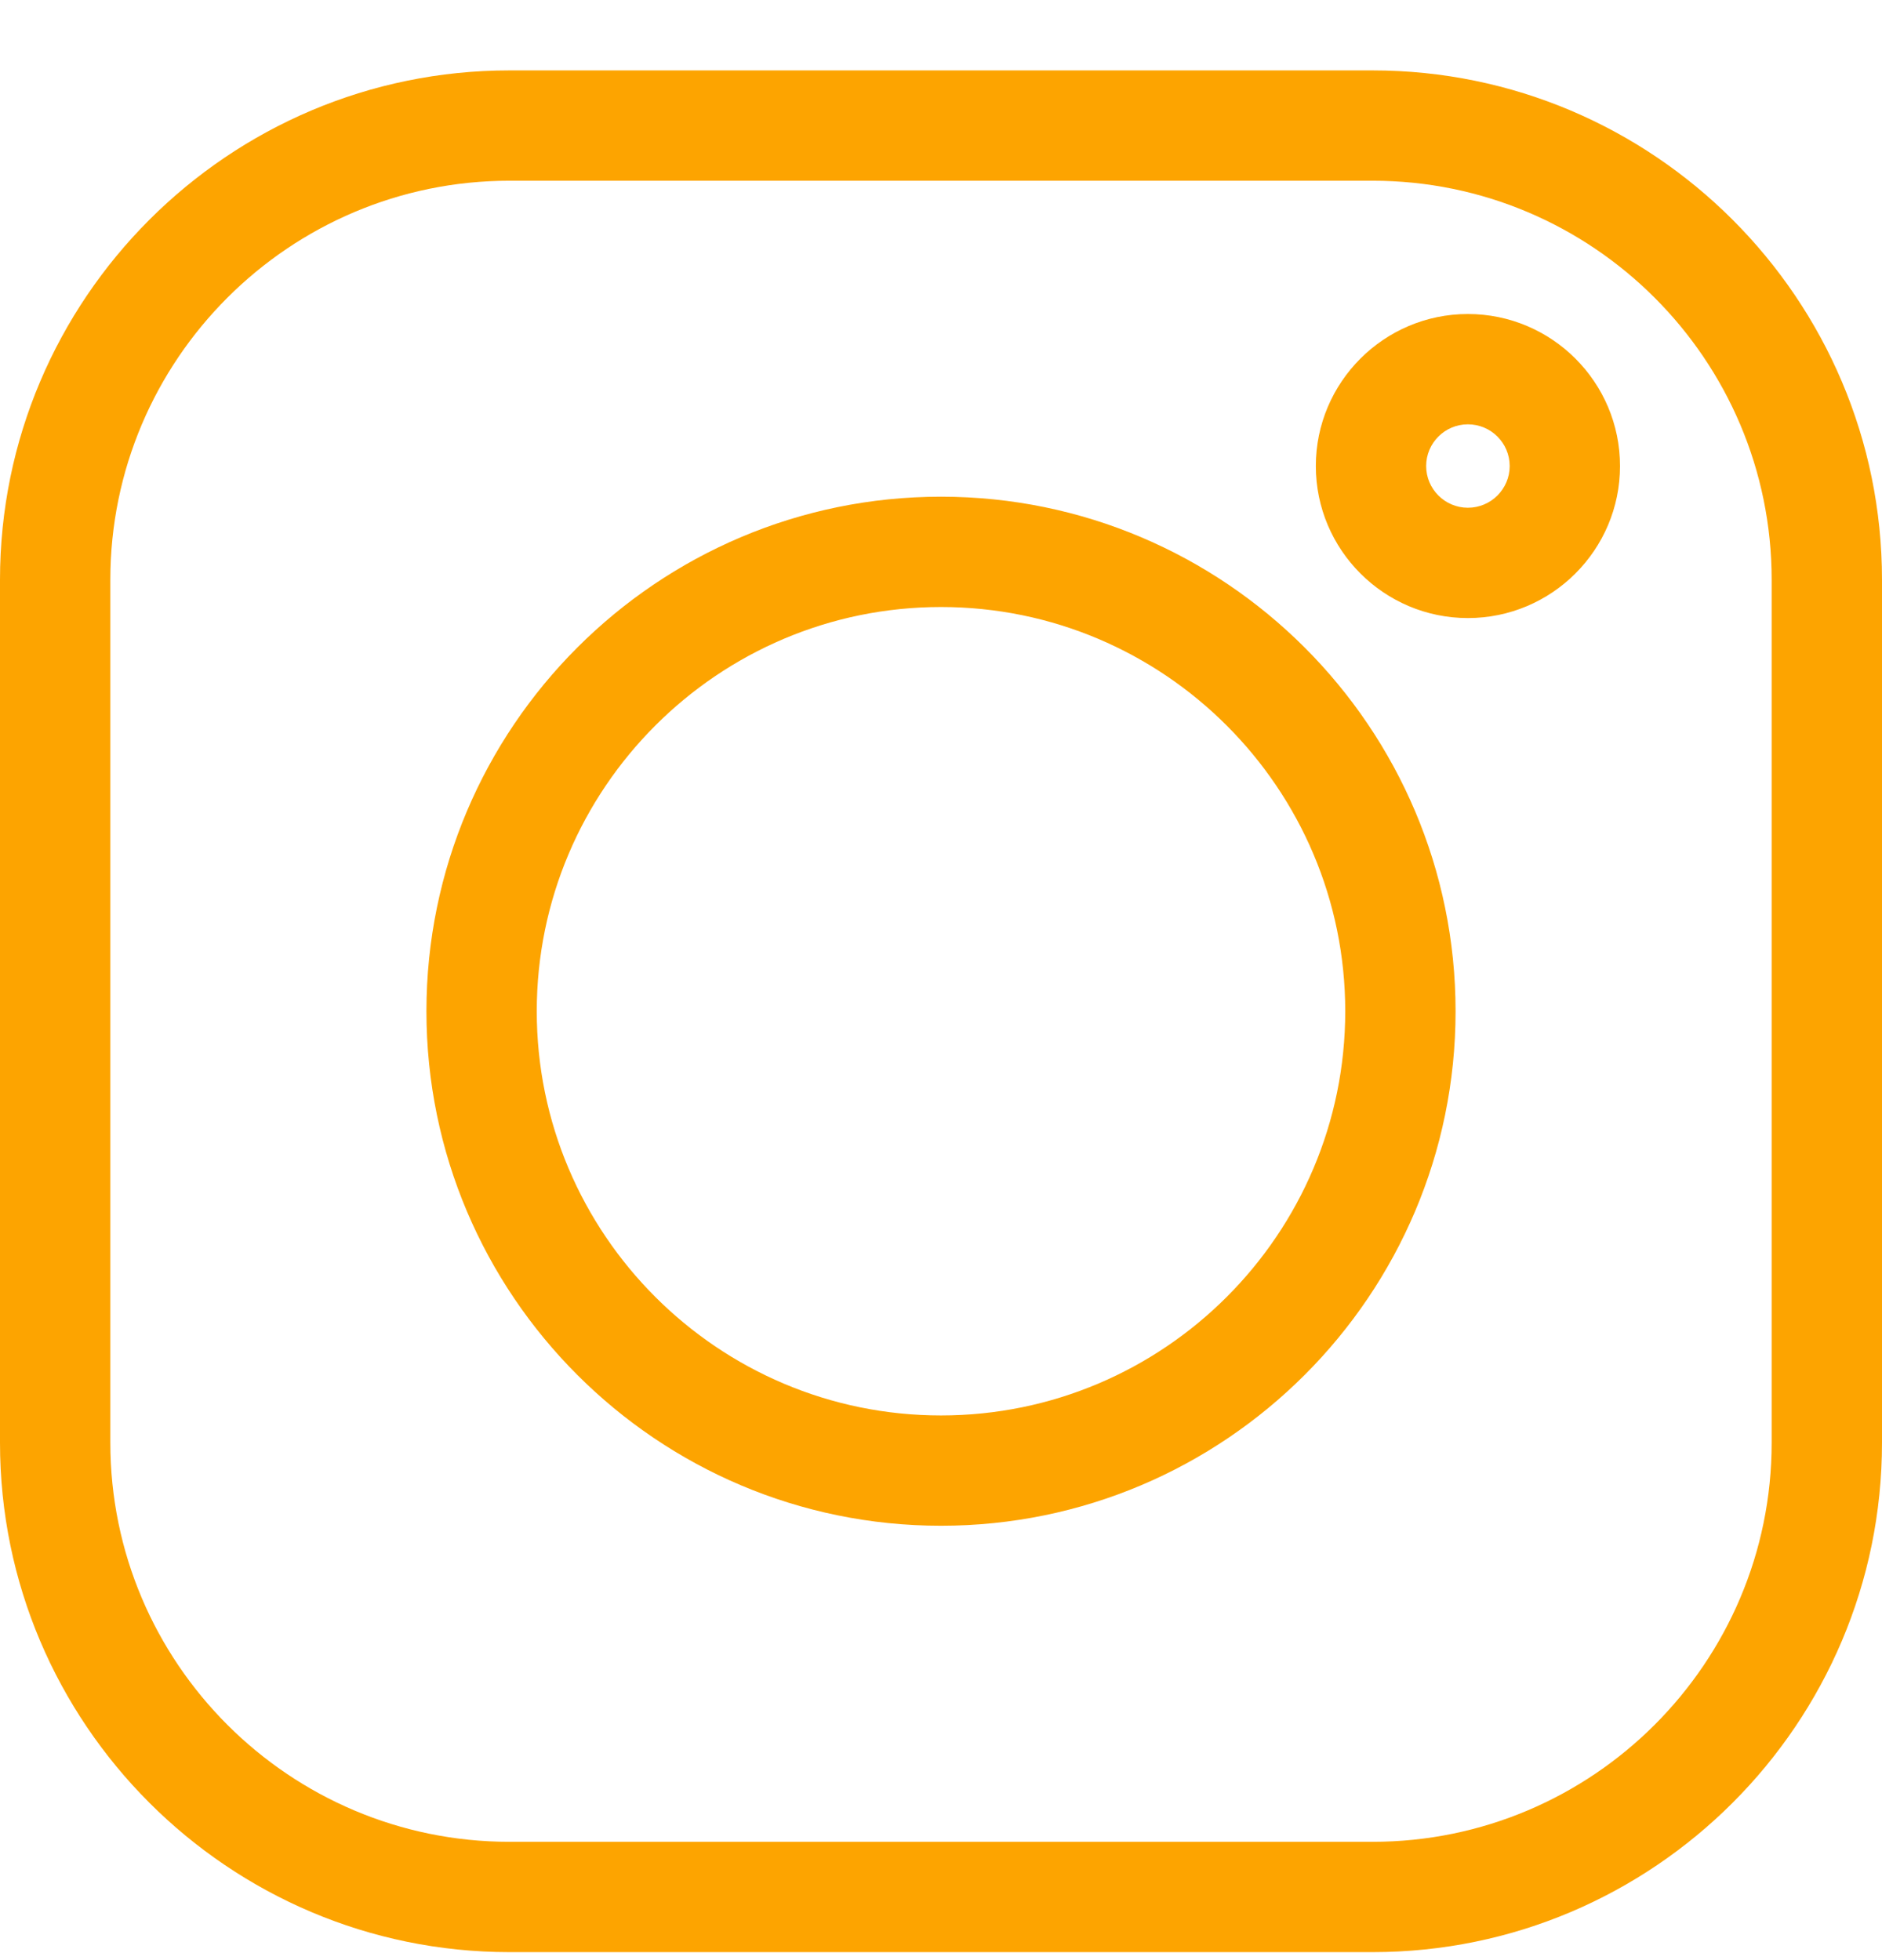 <svg width="24" height="25" viewBox="0 0 24 25" fill="none" xmlns="http://www.w3.org/2000/svg">
<g clip-path="url(#clip0_82_524)">
<path d="M17.503 0.898H6.497C2.914 0.898 0 3.812 0 7.395V18.401C0 21.984 2.914 24.898 6.497 24.898H17.504C21.086 24.898 24 21.984 24 18.401V7.395C24 3.812 21.086 0.898 17.503 0.898ZM22.593 18.401C22.593 21.208 20.31 23.491 17.503 23.491H6.497C3.69 23.491 1.407 21.208 1.407 18.401V7.395C1.407 4.588 3.69 2.305 6.497 2.305H17.504C20.31 2.305 22.593 4.588 22.593 7.395V18.401Z" fill="#FDA400"/>
<path d="M12 6.335C8.381 6.335 5.438 9.279 5.438 12.898C5.438 16.516 8.381 19.46 12 19.46C15.619 19.46 18.562 16.516 18.562 12.898C18.562 9.279 15.619 6.335 12 6.335ZM12 18.053C9.158 18.053 6.845 15.741 6.845 12.898C6.845 10.055 9.158 7.742 12 7.742C14.843 7.742 17.155 10.055 17.155 12.898C17.155 15.741 14.843 18.053 12 18.053ZM18.719 4.005C17.65 4.005 16.78 4.875 16.78 5.944C16.78 7.013 17.65 7.883 18.719 7.883C19.789 7.883 20.659 7.013 20.659 5.944C20.659 4.875 19.789 4.005 18.719 4.005ZM18.719 6.476C18.426 6.476 18.187 6.237 18.187 5.944C18.187 5.65 18.426 5.412 18.719 5.412C19.013 5.412 19.252 5.65 19.252 5.944C19.252 6.237 19.013 6.476 18.719 6.476Z" fill="#FDA400"/>
</g>
<defs>
<clipPath id="clip0_82_524">
<rect width="24" height="24" fill="white" transform="translate(0 0.898)"/>
</clipPath>
</defs>
</svg>
